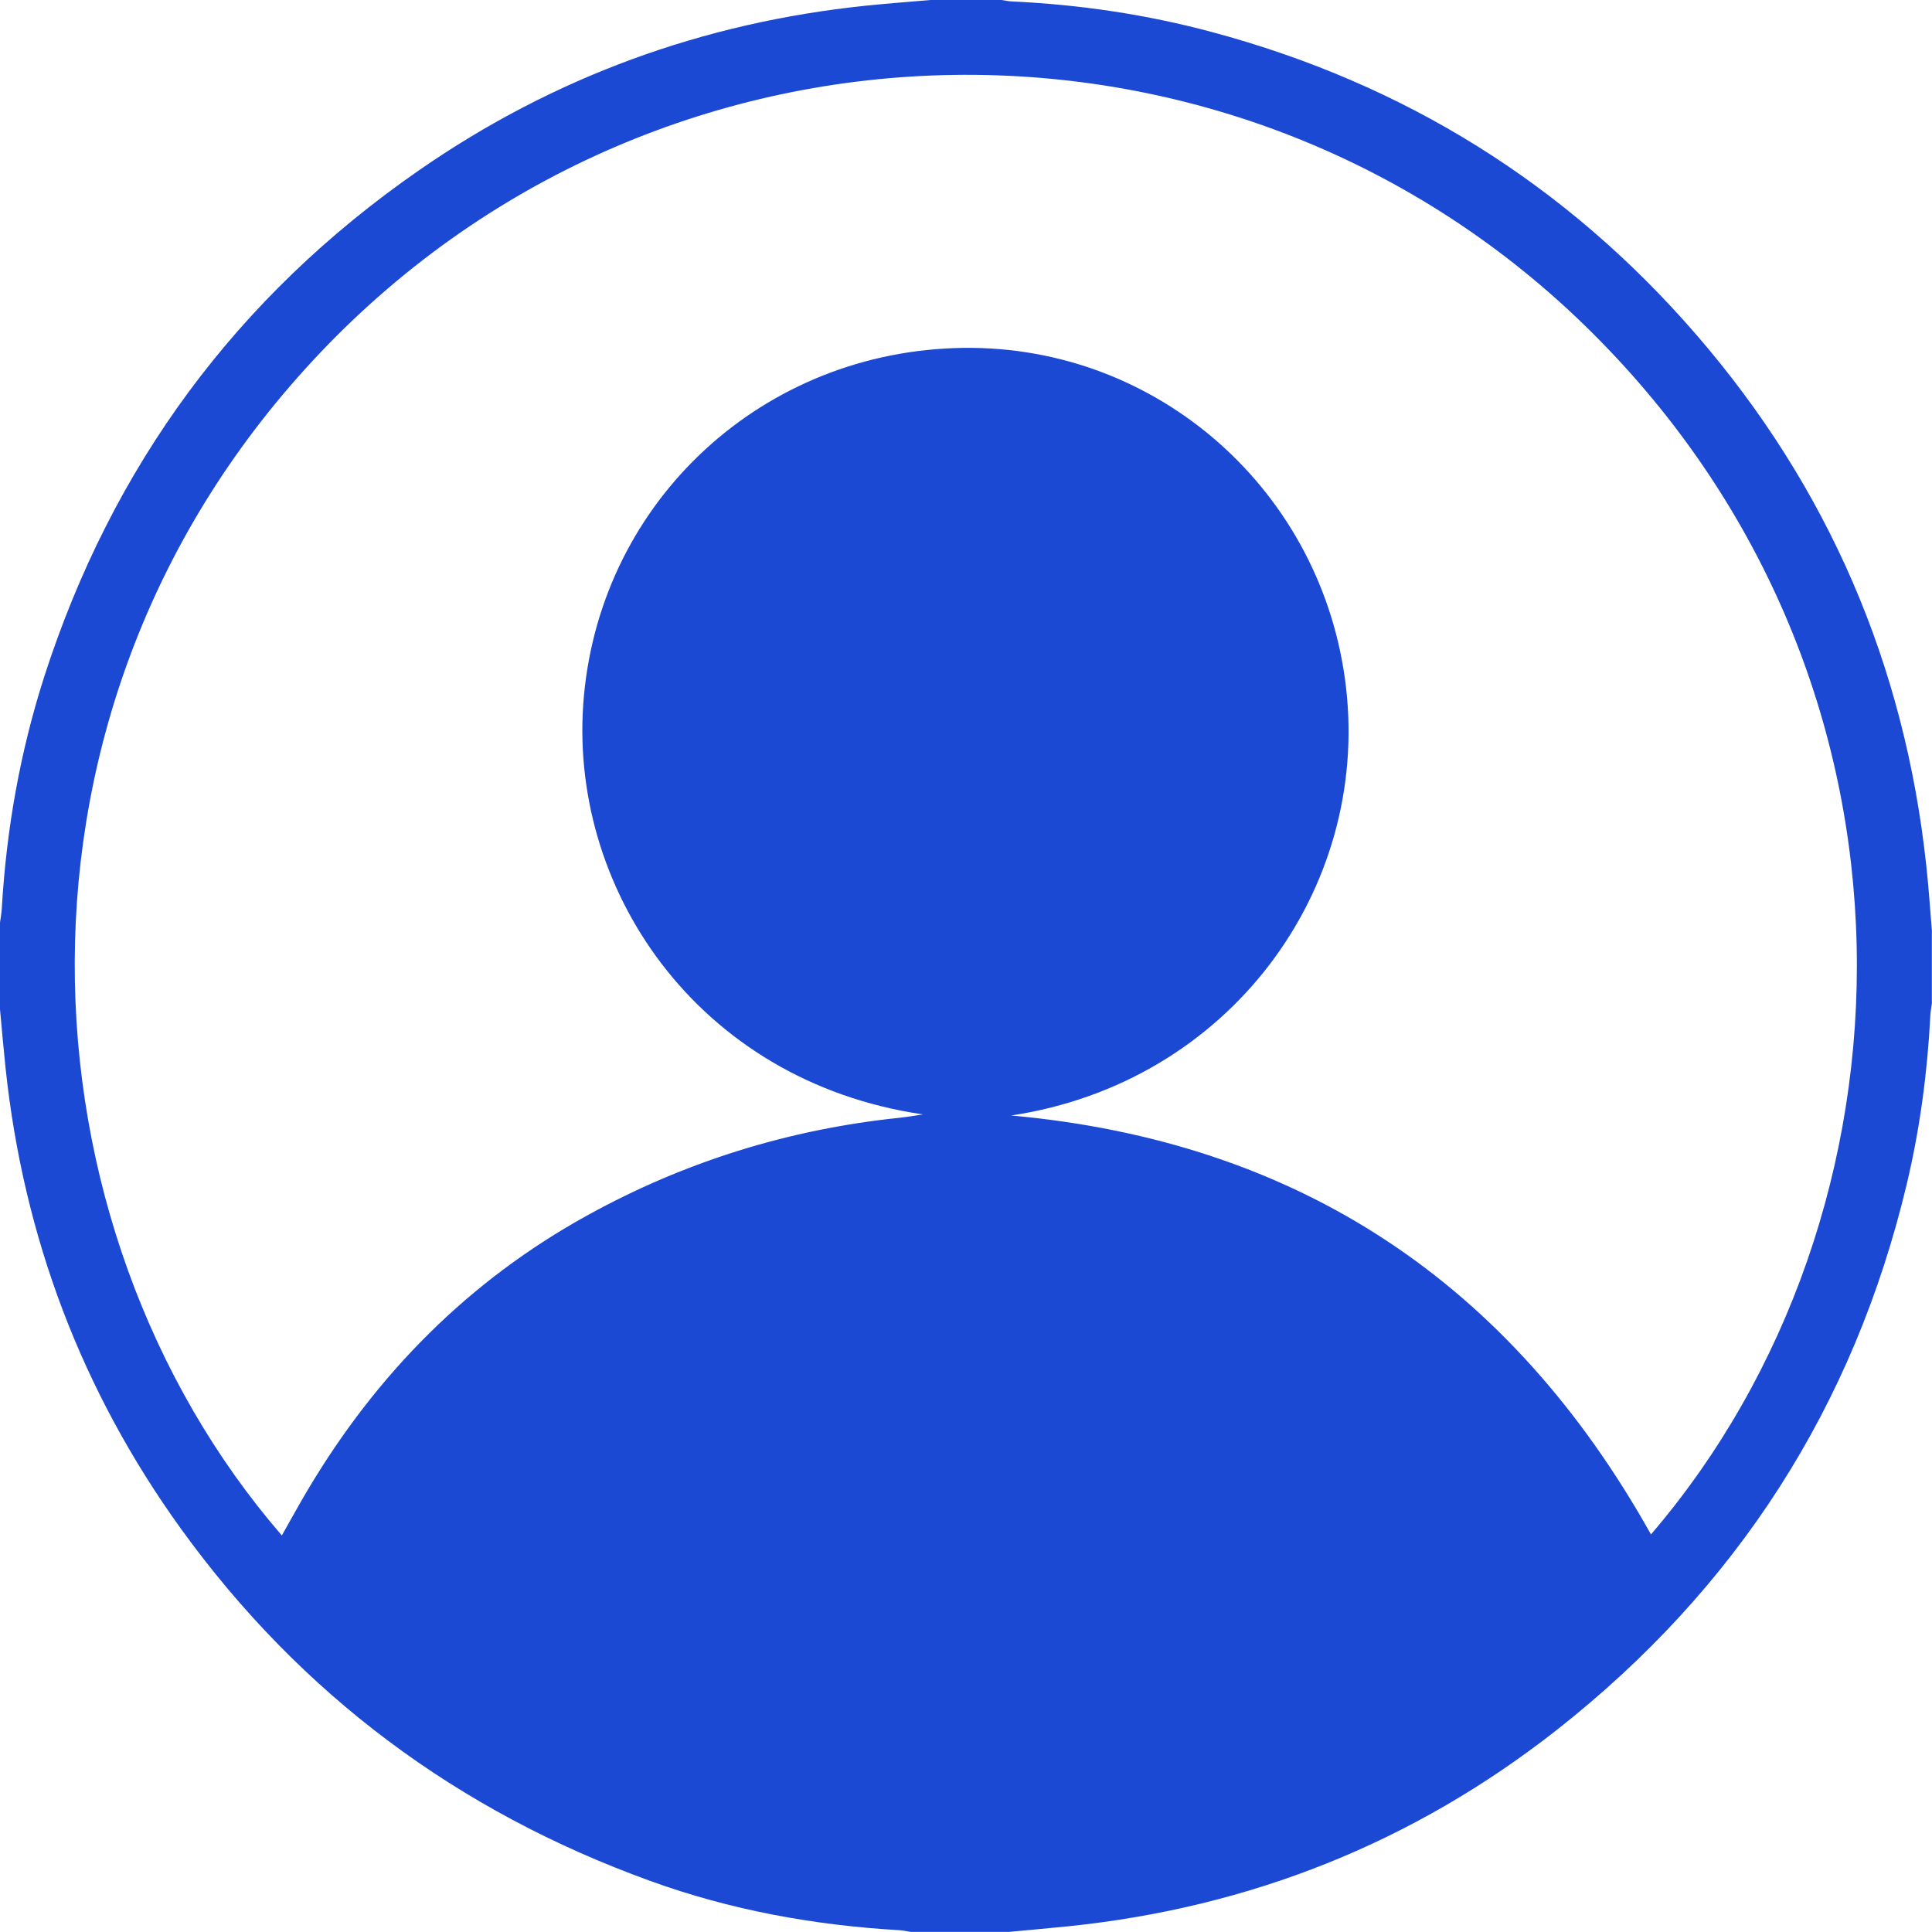 <?xml version="1.0" encoding="UTF-8"?>
<svg xmlns="http://www.w3.org/2000/svg" width="16" height="16" viewBox="0 0 16 16" fill="none">
  <g clip-path="url(#clip0_94_2799)">
    <path d="M7.706 0C7.902 0 8.098 0 8.294 0C8.323 0.004 8.352 0.011 8.381 0.012C8.943 0.038 9.496 0.12 10.039 0.266C11.631 0.693 12.972 1.527 14.05 2.774C15.141 4.036 15.772 5.503 15.952 7.162C15.972 7.343 15.984 7.525 15.999 7.706V8.31C15.995 8.344 15.987 8.379 15.986 8.414C15.962 8.882 15.9 9.346 15.792 9.802C15.353 11.648 14.383 13.155 12.892 14.327C11.704 15.26 10.355 15.796 8.854 15.952C8.689 15.969 8.524 15.983 8.359 15.999H7.543C7.511 15.994 7.479 15.987 7.447 15.985C6.74 15.944 6.048 15.818 5.382 15.576C3.793 15.001 2.492 14.035 1.501 12.664C0.677 11.523 0.195 10.246 0.046 8.845C0.029 8.683 0.015 8.521 0 8.359C0 8.12 0 7.88 0 7.641C0.005 7.601 0.013 7.561 0.015 7.521C0.053 6.869 0.166 6.23 0.365 5.608C0.927 3.861 1.96 2.457 3.469 1.411C4.583 0.638 5.821 0.187 7.171 0.047C7.349 0.029 7.528 0.015 7.706 0ZM13.672 12.708C15.945 10.059 16.104 5.663 13.189 2.759C10.268 -0.152 5.51 -0.086 2.654 2.919C-0.14 5.859 0.128 10.165 2.334 12.716C2.407 12.587 2.477 12.459 2.552 12.333C3.124 11.373 3.884 10.605 4.866 10.064C5.671 9.62 6.534 9.352 7.449 9.257C7.514 9.25 7.578 9.239 7.643 9.229C5.769 8.954 4.689 7.342 4.836 5.761C4.986 4.135 6.325 2.903 7.978 2.881C9.592 2.86 10.959 4.071 11.147 5.691C11.342 7.369 10.181 8.966 8.374 9.238C10.757 9.454 12.509 10.626 13.673 12.708H13.672Z" fill="#1C49D4"></path>
  </g>
  <defs>
    <clipPath id="clip0_94_2799">
      <rect width="16" height="16" fill="white"></rect>
    </clipPath>
  </defs>
</svg>
